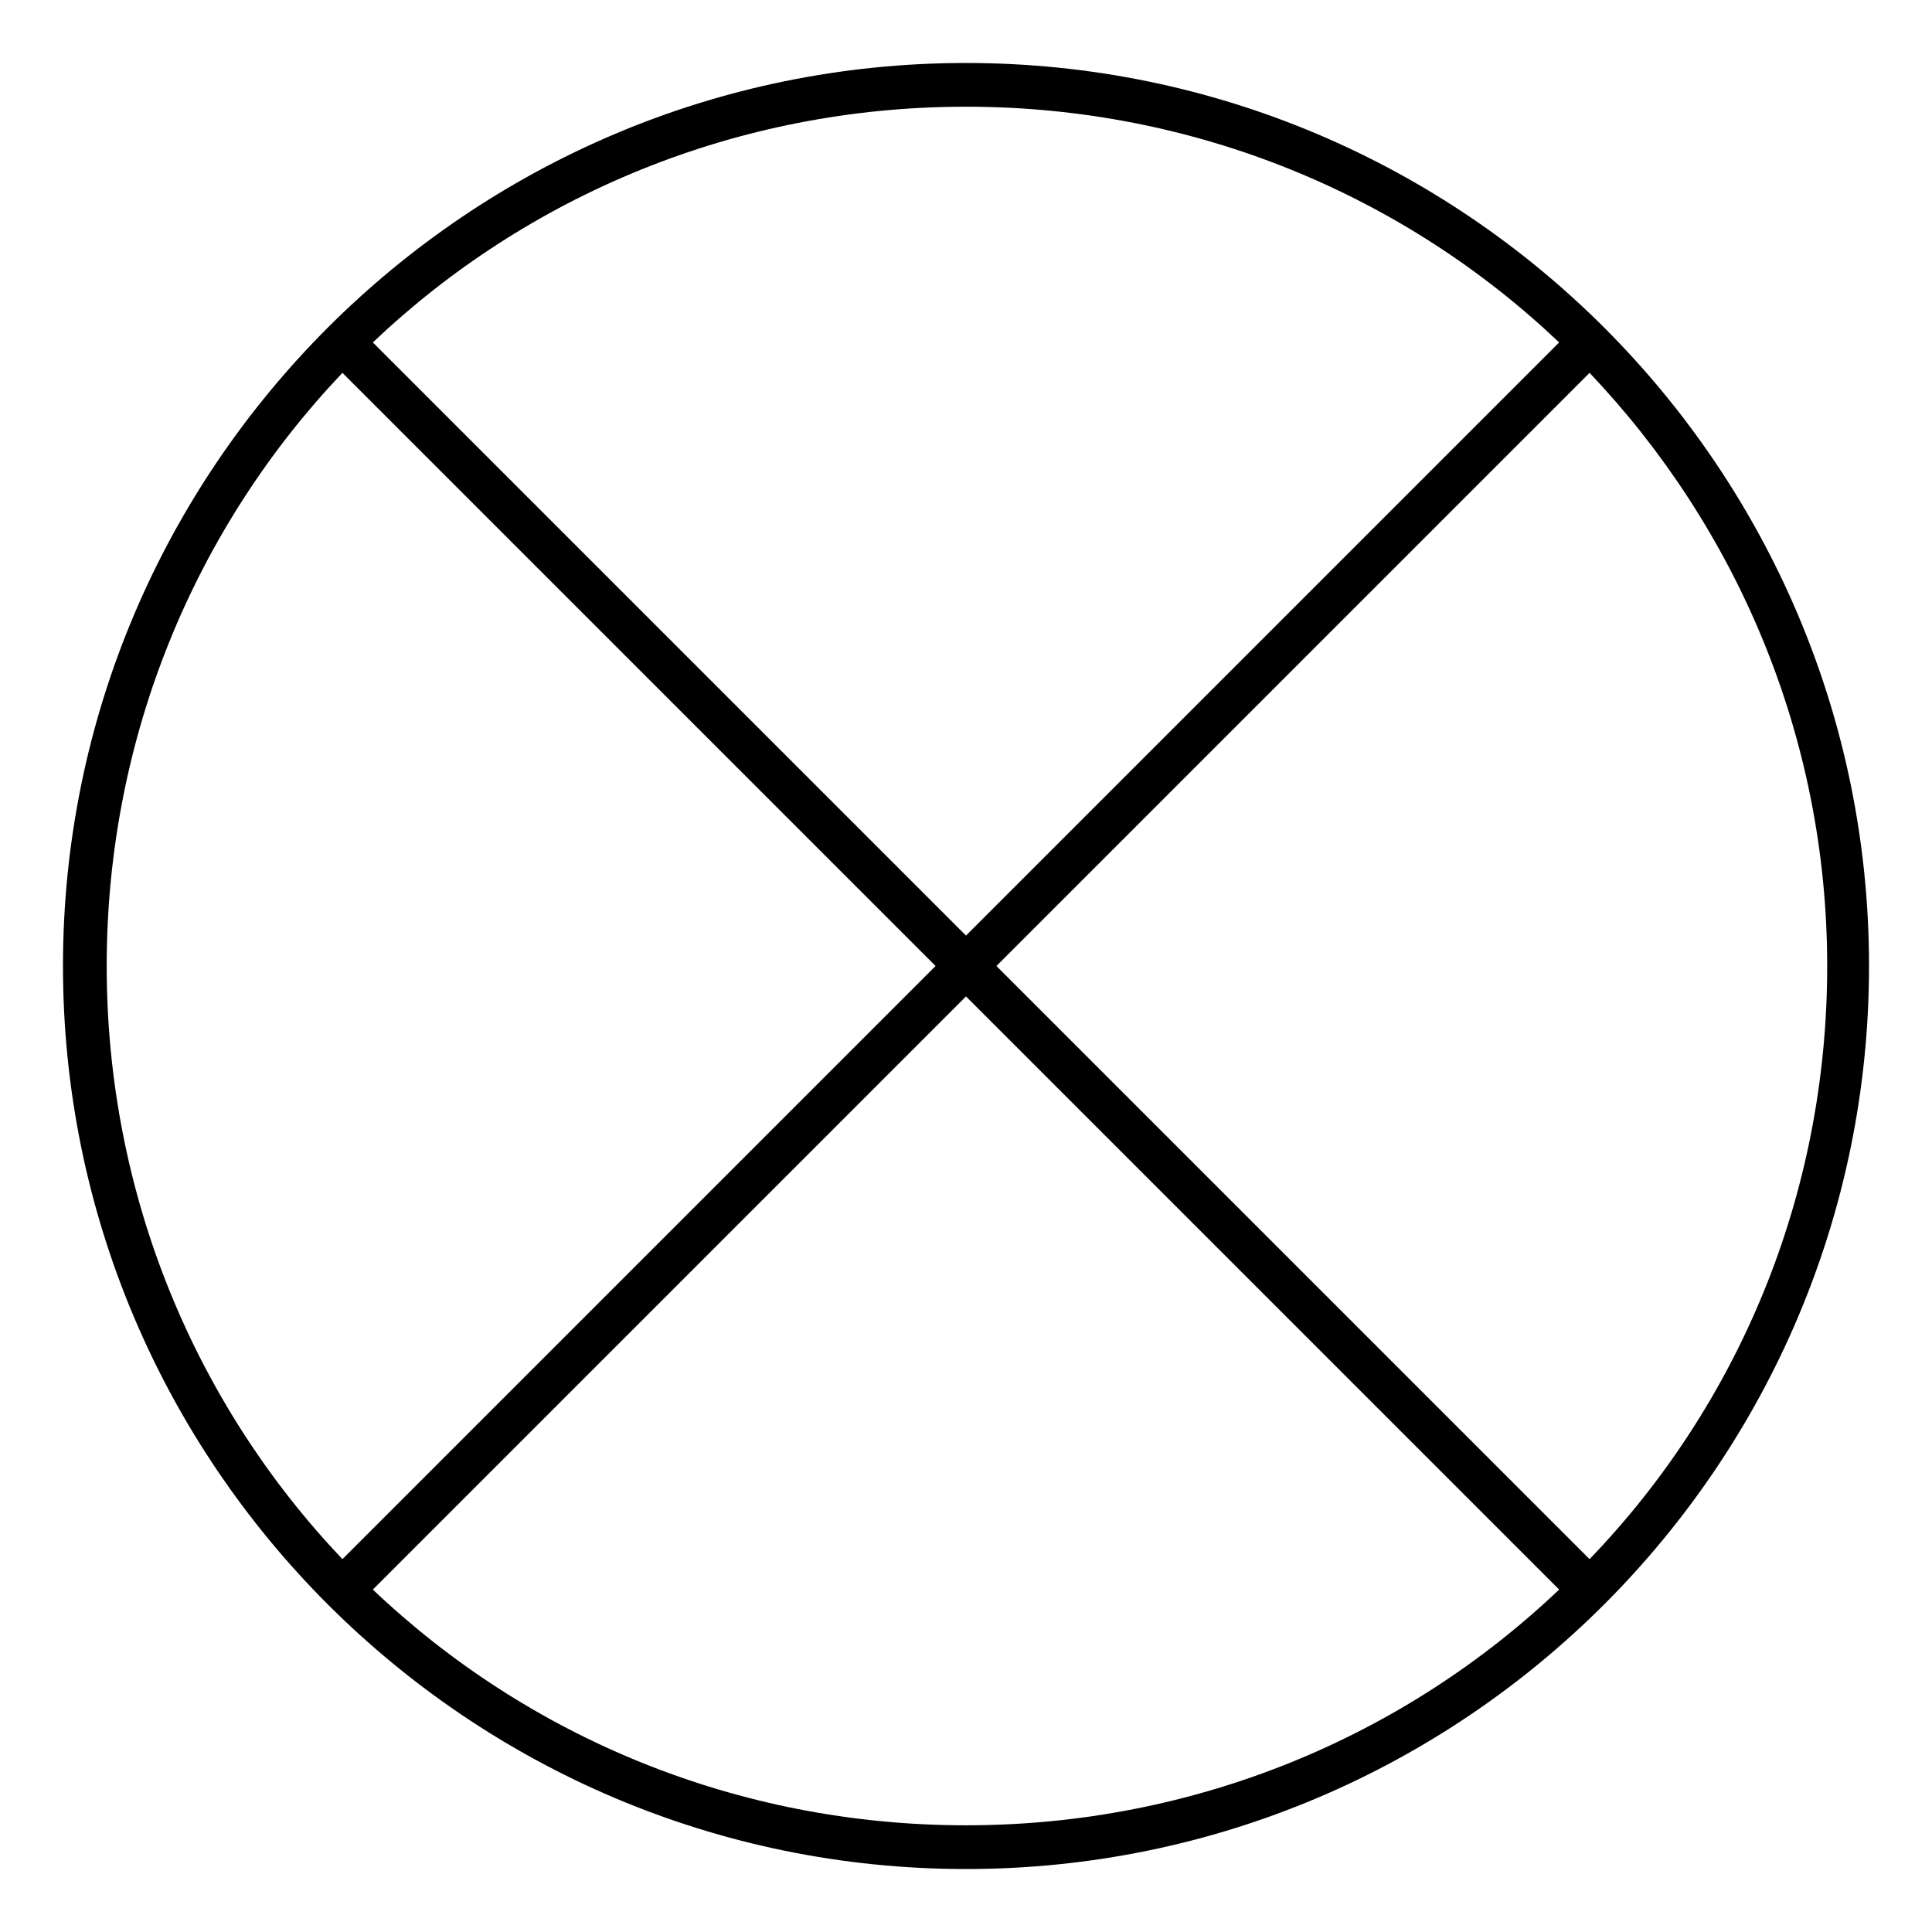 <?xml version="1.0" encoding="UTF-8"?>
<!-- Uploaded to: ICON Repo, www.svgrepo.com, Generator: ICON Repo Mixer Tools -->
<svg fill="#000000" width="800px" height="800px" version="1.1" viewBox="144 144 512 512" xmlns="http://www.w3.org/2000/svg">
 <path d="m400 160.69c-132 0-239.31 107.31-239.31 239.31 0 132 107.31 239.31 239.31 239.31 132 0 239.31-107.31 239.31-239.31 0-132-107.31-239.31-239.31-239.31zm8.059 239.31 157.19-157.19c38.793 40.809 62.977 96.227 62.977 157.19s-23.68 116.38-62.977 157.19zm149.13-165.25-157.19 157.19-157.19-157.19c40.809-38.793 96.23-62.473 157.19-62.473s116.38 23.68 157.19 62.473zm-322.44 8.059 157.19 157.19-157.19 157.19c-38.793-40.809-62.473-96.227-62.473-157.19s23.68-116.38 62.473-157.19zm8.059 322.44 157.19-157.19 157.19 157.19c-40.809 38.797-96.227 62.473-157.19 62.473s-116.38-23.676-157.19-62.473z"/>
</svg>